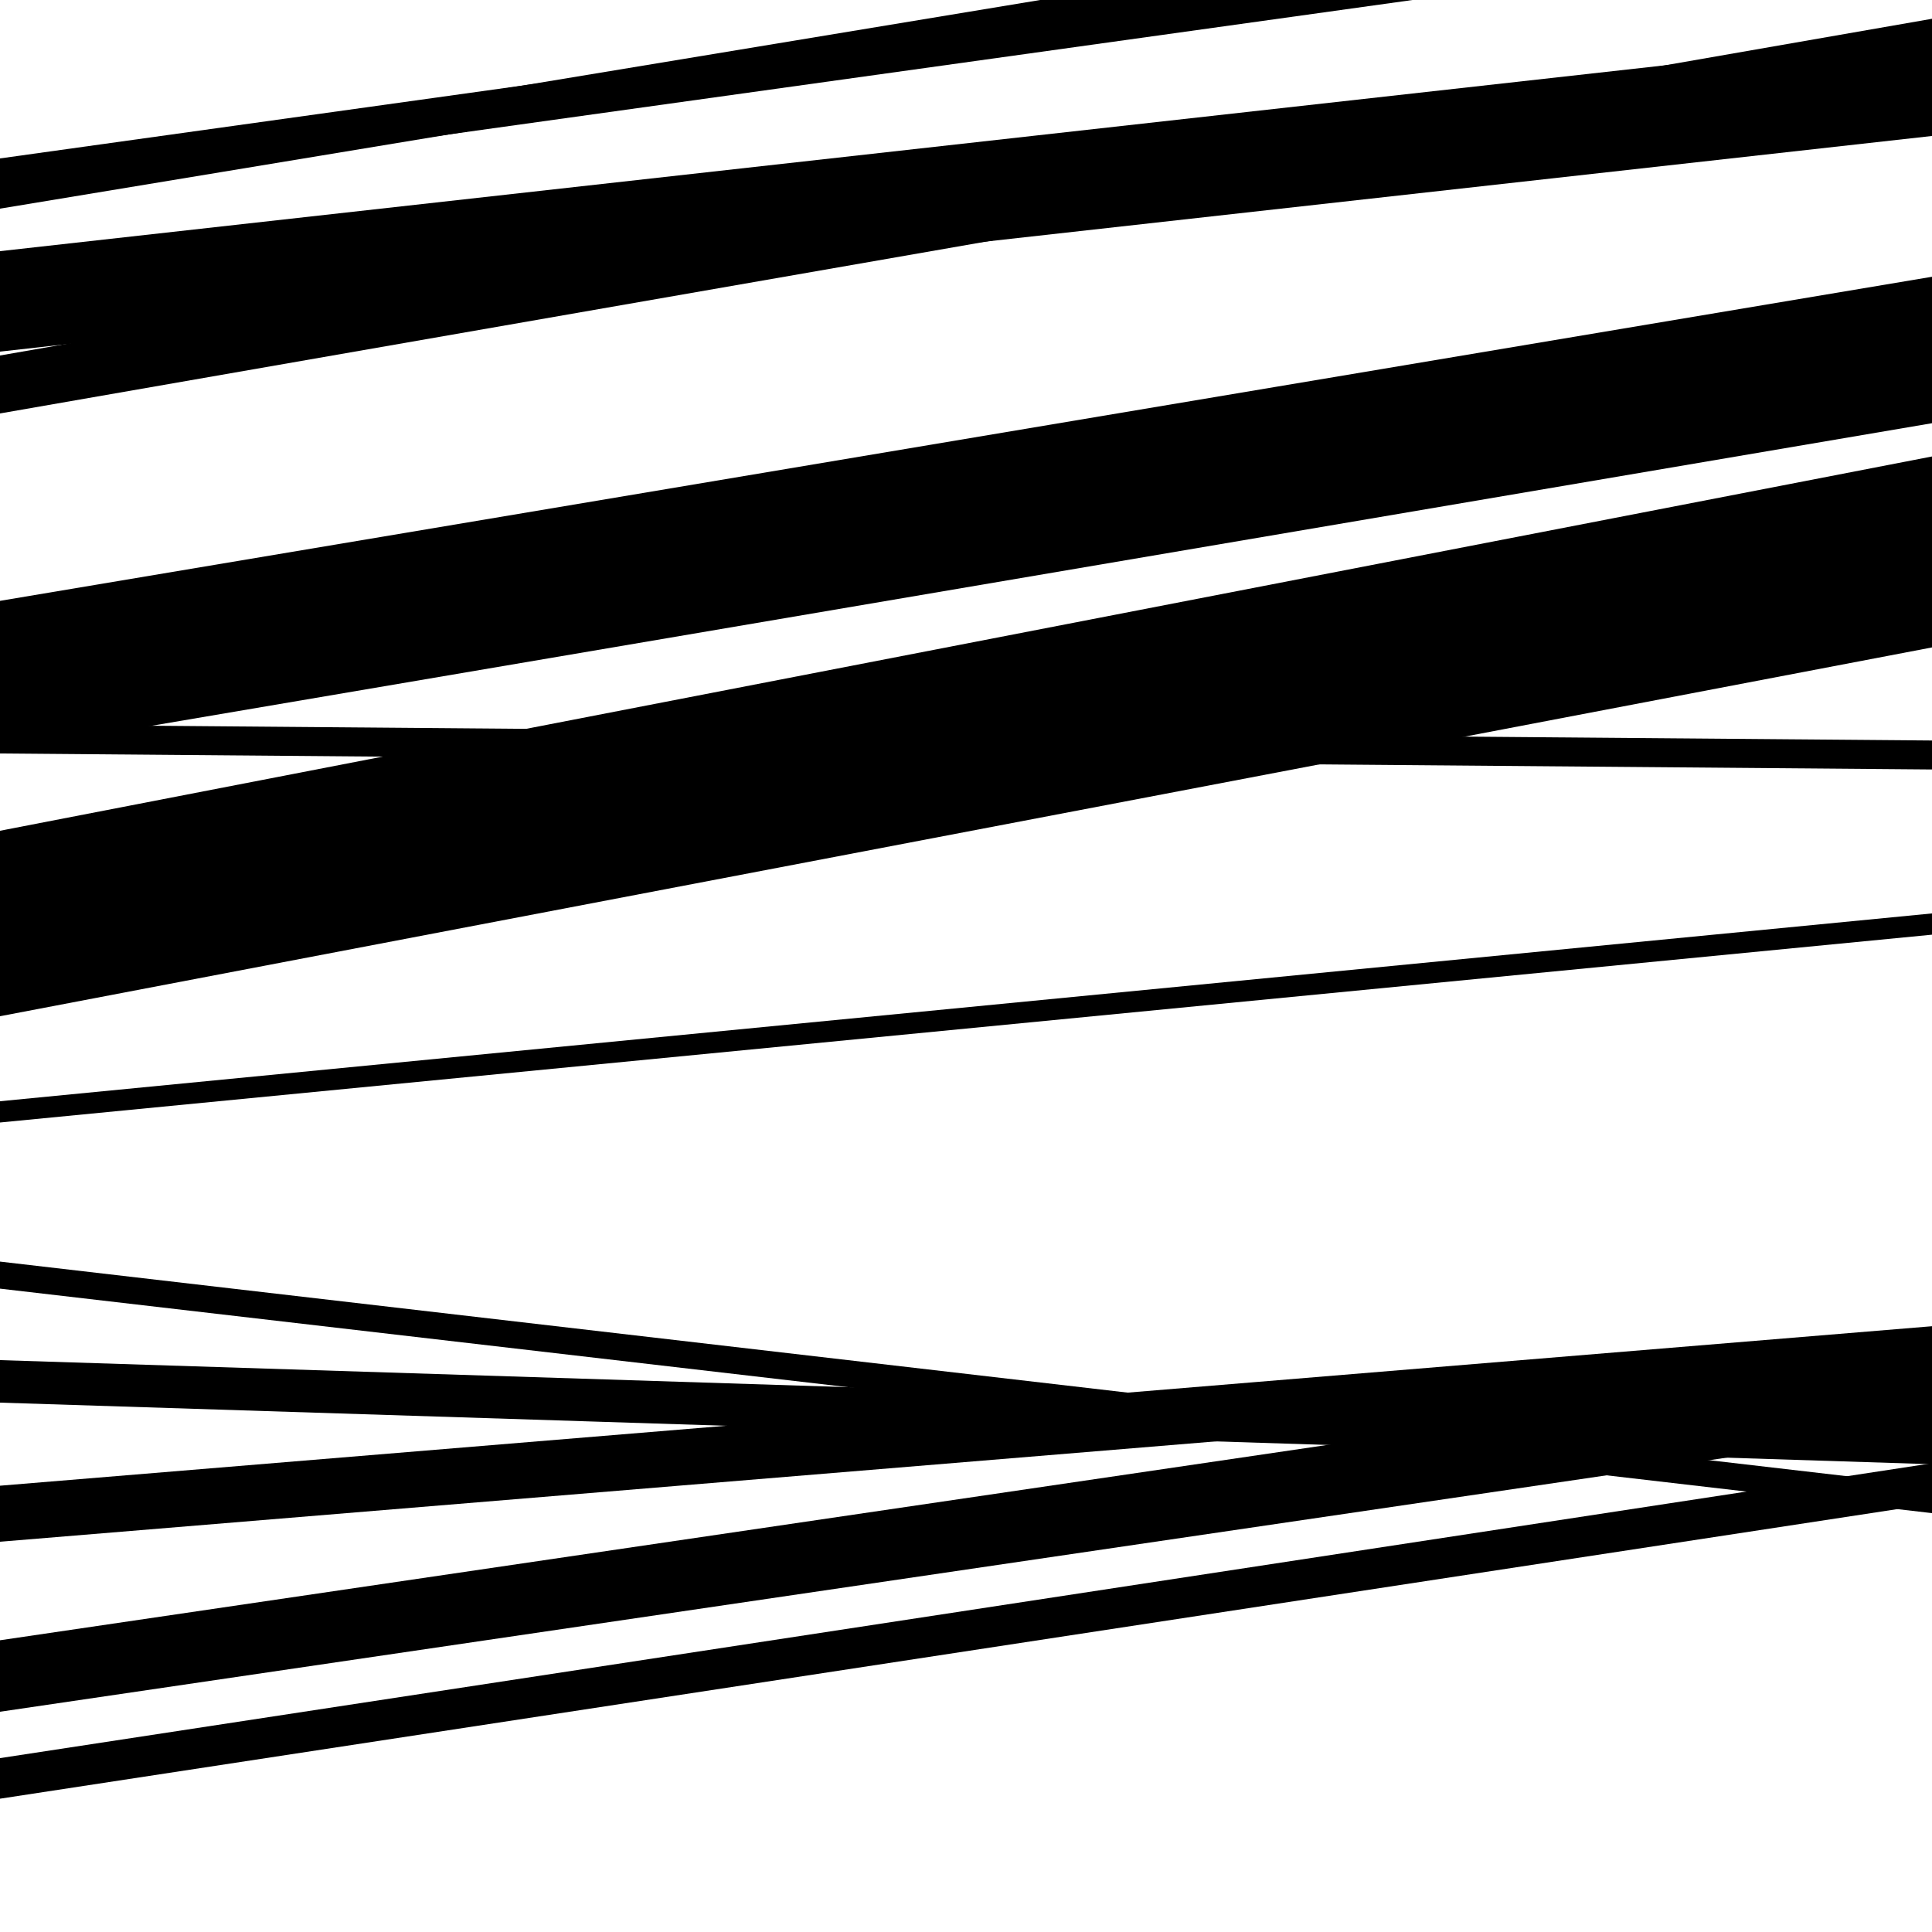 <svg viewBox="0 0 1000 1000" height="1000" width="1000" xmlns="http://www.w3.org/2000/svg">
<rect x="0" y="0" width="1000" height="1000" fill="#ffffff"></rect>
<path opacity="0.8" d="M 0 214 L 1000 39.723 L 1000 9.723 L 0 184 Z" fill="hsl(221, 15%, 50%)"></path>
<path opacity="0.8" d="M 0 462 L 1000 268.27 L 1000 236.27 L 0 430 Z" fill="hsl(226, 25%, 70%)"></path>
<path opacity="0.8" d="M 0 667 L 1000 783.195 L 1000 769.195 L 0 653 Z" fill="hsl(231, 30%, 90%)"></path>
<path opacity="0.8" d="M 0 931 L 1000 778.373 L 1000 757.373 L 0 910 Z" fill="hsl(216, 10%, 30%)"></path>
<path opacity="0.8" d="M 0 182 L 1000 70.379 L 1000 18.379 L 0 130 Z" fill="hsl(221, 15%, 50%)"></path>
<path opacity="0.8" d="M 0 368 L 1000 200.251 L 1000 143.251 L 0 311 Z" fill="hsl(226, 25%, 70%)"></path>
<path opacity="0.8" d="M 0 526 L 1000 335.106 L 1000 265.106 L 0 456 Z" fill="hsl(231, 30%, 90%)"></path>
<path opacity="0.8" d="M 0 798 L 1000 715.453 L 1000 686.453 L 0 769 Z" fill="hsl(216, 10%, 30%)"></path>
<path opacity="0.8" d="M 0 102 L 1000 -37.514 L 1000 -57.514 L 0 82 Z" fill="hsl(221, 15%, 50%)"></path>
<path opacity="0.8" d="M 0 389 L 1000 219.052 L 1000 170.052 L 0 340 Z" fill="hsl(226, 25%, 70%)"></path>
<path opacity="0.8" d="M 0 581 L 1000 483.787 L 1000 472.787 L 0 570 Z" fill="hsl(231, 30%, 90%)"></path>
<path opacity="0.8" d="M 0 726 L 1000 757.879 L 1000 735.879 L 0 704 Z" fill="hsl(216, 10%, 30%)"></path>
<path opacity="0.8" d="M 0 886 L 1000 738.834 L 1000 701.834 L 0 849 Z" fill="hsl(221, 15%, 50%)"></path>
<path opacity="0.8" d="M 0 108 L 1000 -57.311 L 1000 -76.311 L 0 89 Z" fill="hsl(226, 25%, 70%)"></path>
<path opacity="0.8" d="M 0 390 L 1000 398.279 L 1000 383.279 L 0 375 Z" fill="hsl(231, 30%, 90%)"></path>
</svg>